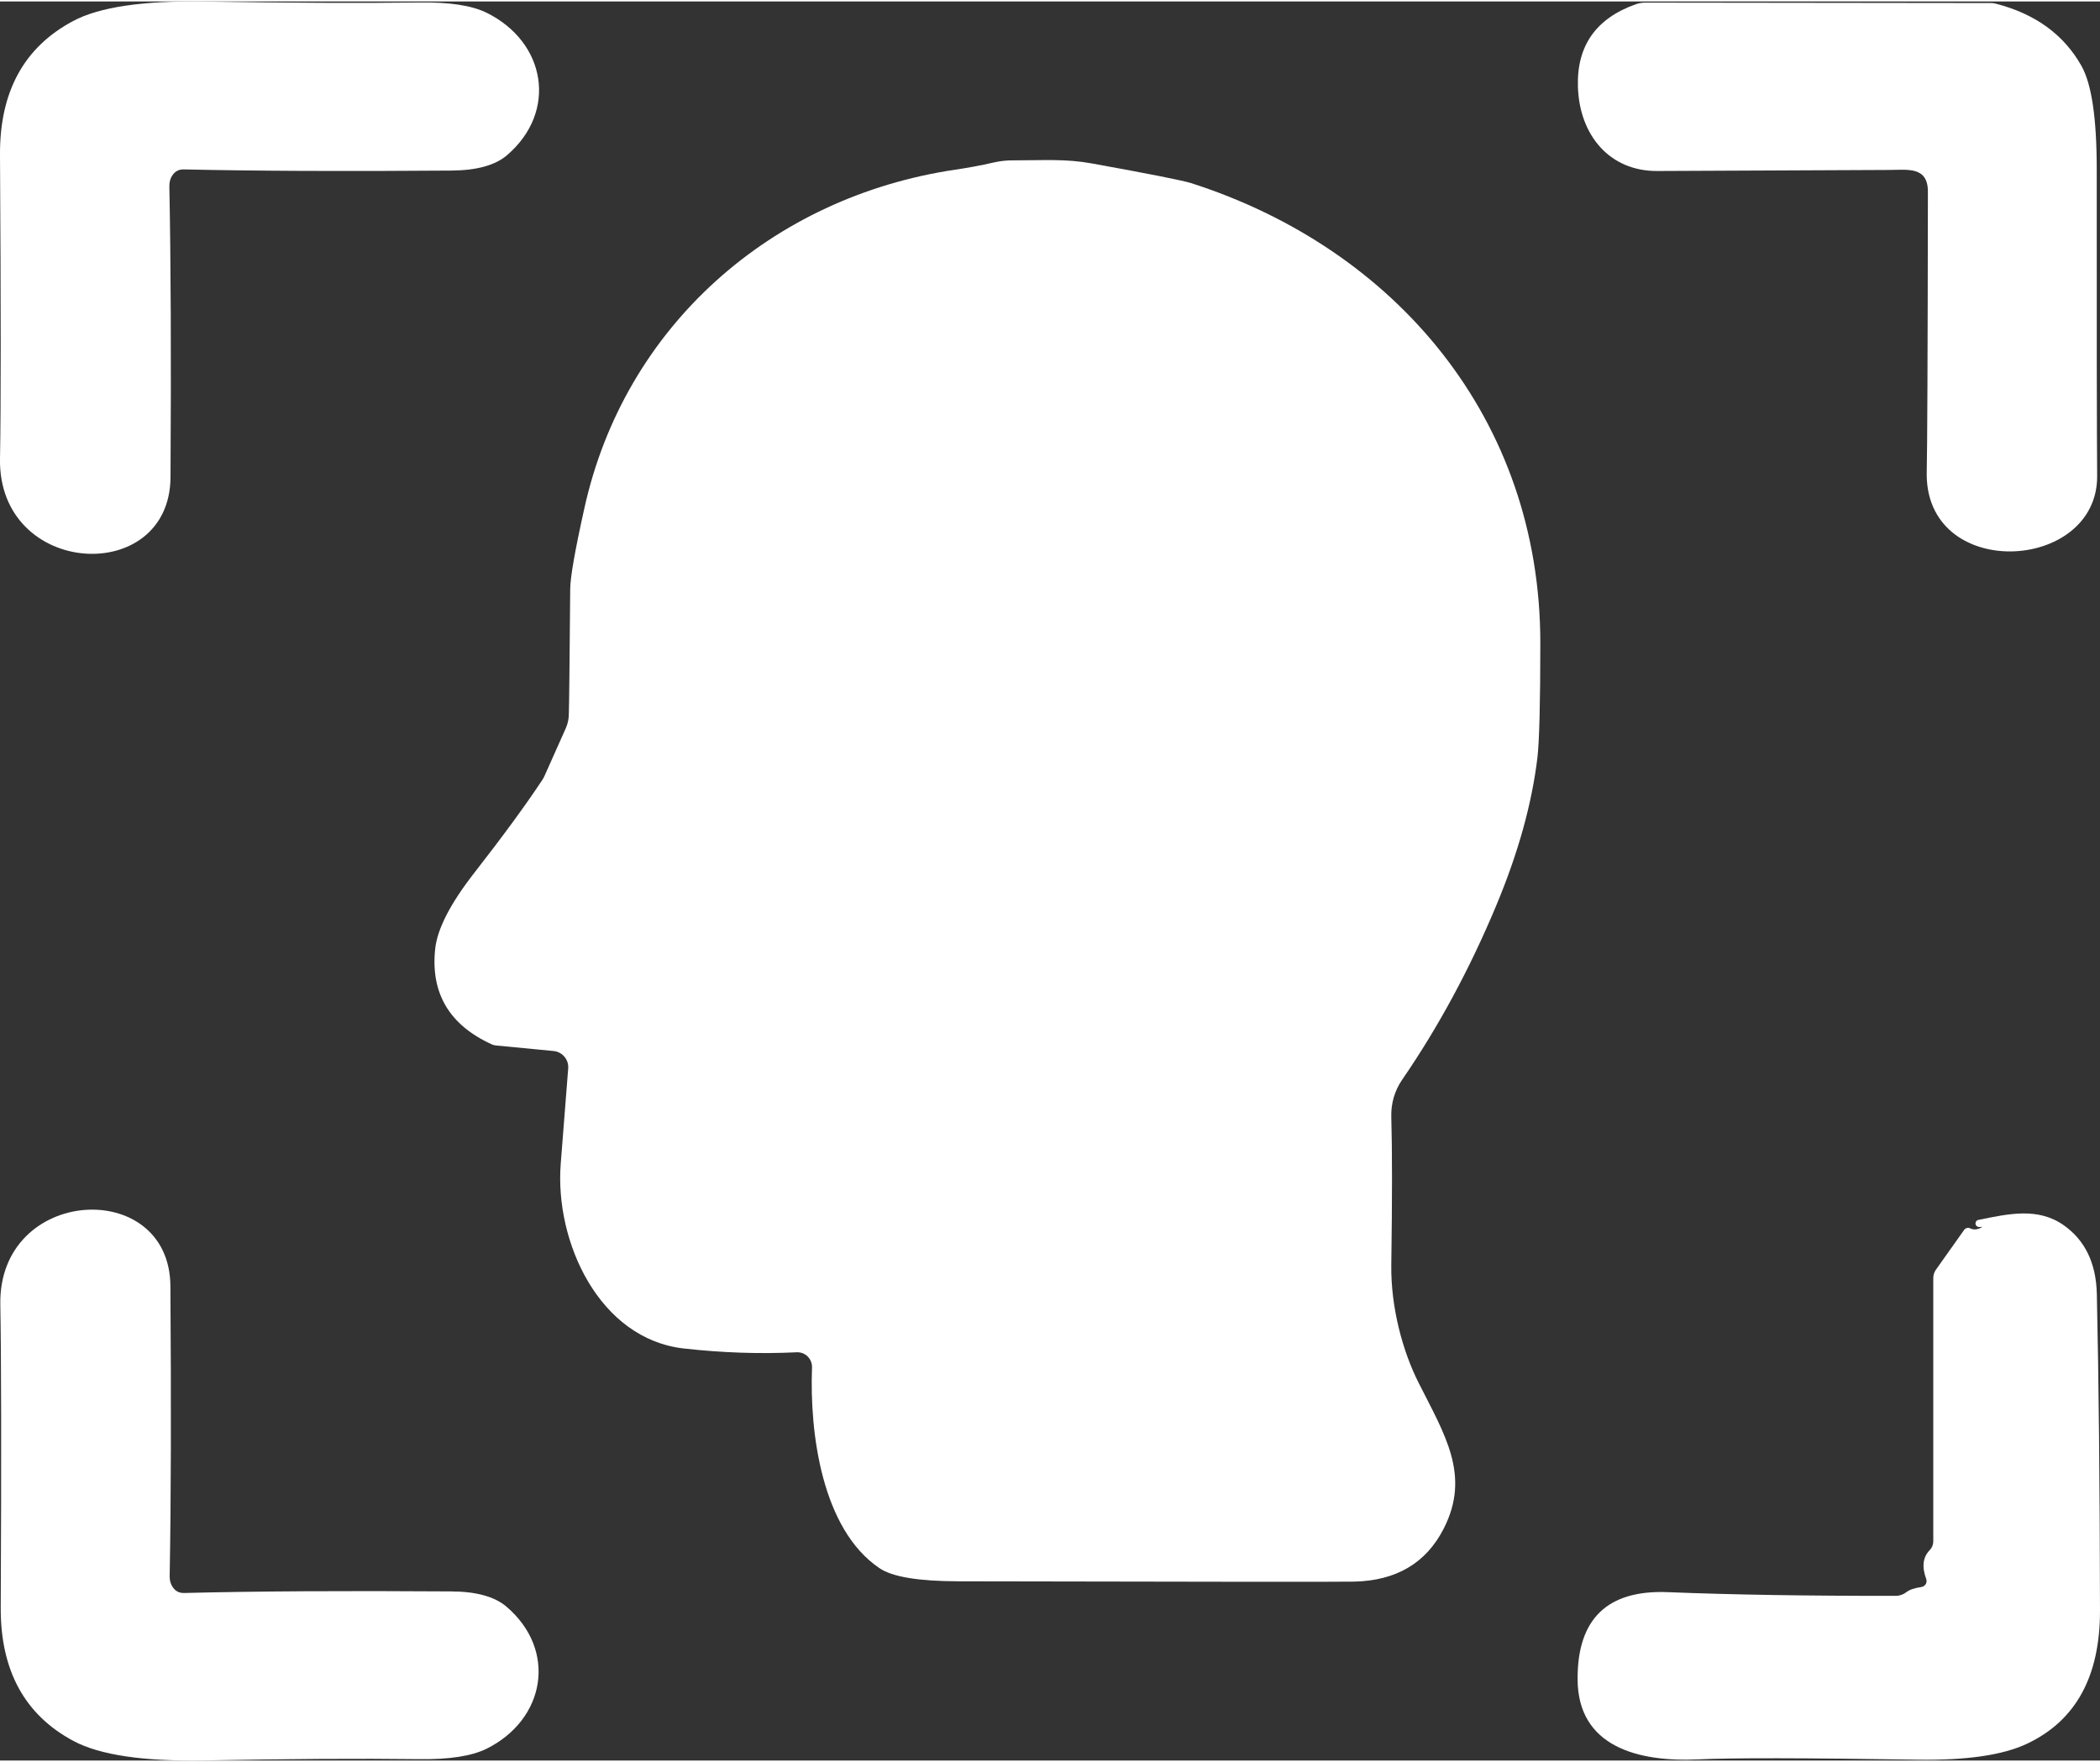 <?xml version="1.0" encoding="UTF-8"?><svg xmlns="http://www.w3.org/2000/svg" id="Layer_168f1134271d11" data-name="Layer 1" viewBox="0 0 199.39 167.05" aria-hidden="true" style="fill:url(#CerosGradient_idca616c633);" width="199px" height="167px">
  <rect x="0" y="0" width="199.39" height="167.05" fill="#333333" stroke="none"/>
  <defs><linearGradient class="cerosgradient" data-cerosgradient="true" id="CerosGradient_idca616c633" gradientUnits="userSpaceOnUse" x1="50%" y1="100%" x2="50%" y2="0%"><stop offset="0%" stop-color="#FFFFFF"/><stop offset="100%" stop-color="#FFFFFF"/></linearGradient><linearGradient/>
    <style>
      .cls-1-68f1134271d11{
        fill: #232323;
      }
    </style>
  </defs>
  <path class="cls-1-68f1134271d11" d="M16.38,16.49c-.21.3-.31.66-.3,1.08.14,7.06.18,16.26.11,27.6C16.14,55.58-.2,54.7,0,43.4.09,38.68.09,29.08,0,14.59-.04,8.6,2.26,4.36,6.92,1.87,9.41.53,13.6-.09,19.47.01c7.92.13,14.69.16,20.31.09,2.87-.05,5.01.28,6.42.97,5.65,2.79,6.77,9.39,1.94,13.53-1.12.96-2.87,1.44-5.26,1.46-10.18.08-18.66.04-25.44-.11-.44-.01-.8.17-1.06.54h0Z" style="fill:url(#CerosGradient_idca616c633);"/>
  <path class="cls-1-68f1134271d11" d="M183.05,18.08c.01-2.42-1.9-2.09-3.64-2.08-3.12.01-10.47.04-22.05.1-4.54.03-7.4-3.41-7.54-8-.12-3.89,1.72-6.5,5.51-7.84.28-.1.58-.15.87-.15l32.84.04c.16,0,.31.02.46.06,3.75.97,6.46,2.94,8.13,5.91.97,1.72,1.45,4.98,1.45,9.79-.01,15.71.01,25.42.04,29.11.1,9.26-16.5,10.1-16.18-.44.05-1.92.09-10.75.11-26.5h0Z" style="fill:url(#CerosGradient_idca616c633);"/>
  <path class="cls-1-68f1134271d11" d="M53.95,101.31c.06-.83-.56-1.56-1.39-1.64l-5.51-.53c-.12-.01-.24-.05-.35-.1-4.03-1.83-5.83-4.86-5.38-9.07.2-1.89,1.44-4.31,3.73-7.24,2.69-3.45,4.83-6.37,6.42-8.77.1-.15.19-.31.26-.48l1.99-4.46c.2-.45.3-.94.29-1.43.03-.79.07-4.71.13-11.77,0-1.11.45-3.67,1.34-7.67,3.82-17.35,17.83-29.61,35.25-32.18,1.16-.17,2.37-.39,3.63-.68.62-.14,1.25-.21,1.88-.2,2.93,0,4.92-.16,7.41.29,5.49.99,8.64,1.62,9.44,1.87,19.42,6.22,33.17,22.41,33.16,43.69,0,5.73-.1,9.34-.27,10.82-.52,4.39-1.82,9.08-3.91,14.08-2.51,6.02-5.49,11.54-8.94,16.56-.71,1.03-1.07,2.27-1.03,3.52.09,3.13.09,7.83,0,14.09-.05,3.94,1.05,8.12,2.6,11.18,2.46,4.89,4.97,8.78,2.37,13.85-1.67,3.26-4.5,4.93-8.49,5.02-1.45.03-13.98.02-37.59-.03-3.78-.01-6.28-.42-7.49-1.25-5.47-3.7-6.64-12.84-6.4-19.05.03-.82-.64-1.49-1.46-1.45-3.5.17-7.07.05-10.71-.36-8.04-.9-12.27-10.14-11.69-17.54.25-3.17.48-6.19.71-9.07h0Z" style="fill:url(#CerosGradient_idca616c633);"/>
  <path class="cls-1-68f1134271d11" d="M16.41,150.6c.26.37.61.55,1.06.54,6.76-.17,15.22-.22,25.37-.15,2.39.01,4.14.5,5.25,1.45,4.83,4.12,3.72,10.71-1.91,13.5-1.41.69-3.54,1.02-6.41.98-5.6-.07-12.35-.03-20.25.12-5.86.11-10.04-.51-12.53-1.84-4.65-2.48-6.95-6.71-6.92-12.68.07-14.45.05-24.03-.04-28.74-.22-11.27,16.08-12.17,16.15-1.79.08,11.31.06,20.49-.07,27.53-.01.42.09.78.3,1.08h0Z" style="fill:url(#CerosGradient_idca616c633);"/>
  <path class="cls-1-68f1134271d11" d="M188.08,116.38c-.12.02-.23.01-.32-.03-.29-.14-.24-.58.08-.64,2.9-.59,5.66-1.21,8.1.5,2.03,1.43,3.08,3.6,3.15,6.53.18,7.97.28,18,.3,30.09,0,6.23-2.29,10.43-6.92,12.62-2.3,1.09-5.77,1.59-10.4,1.52-10.75-.17-17.68-.18-20.8-.03-5.73.27-11.46-1.19-11.48-7.61-.03-5.74,2.83-8.5,8.57-8.27,5.96.24,13.17.36,21.64.35.37,0,.73-.13,1.02-.36.28-.22.75-.38,1.42-.48.36-.06.57-.42.45-.76-.43-1.16-.32-2.08.34-2.75.21-.22.33-.51.33-.82v-25.01c0-.29.09-.56.25-.79l2.68-3.78c.13-.18.37-.25.57-.15.31.15.64.14,1.01-.05.18-.09.18-.11.01-.08h0Z" style="fill:url(#CerosGradient_idca616c633);"/>
</svg>